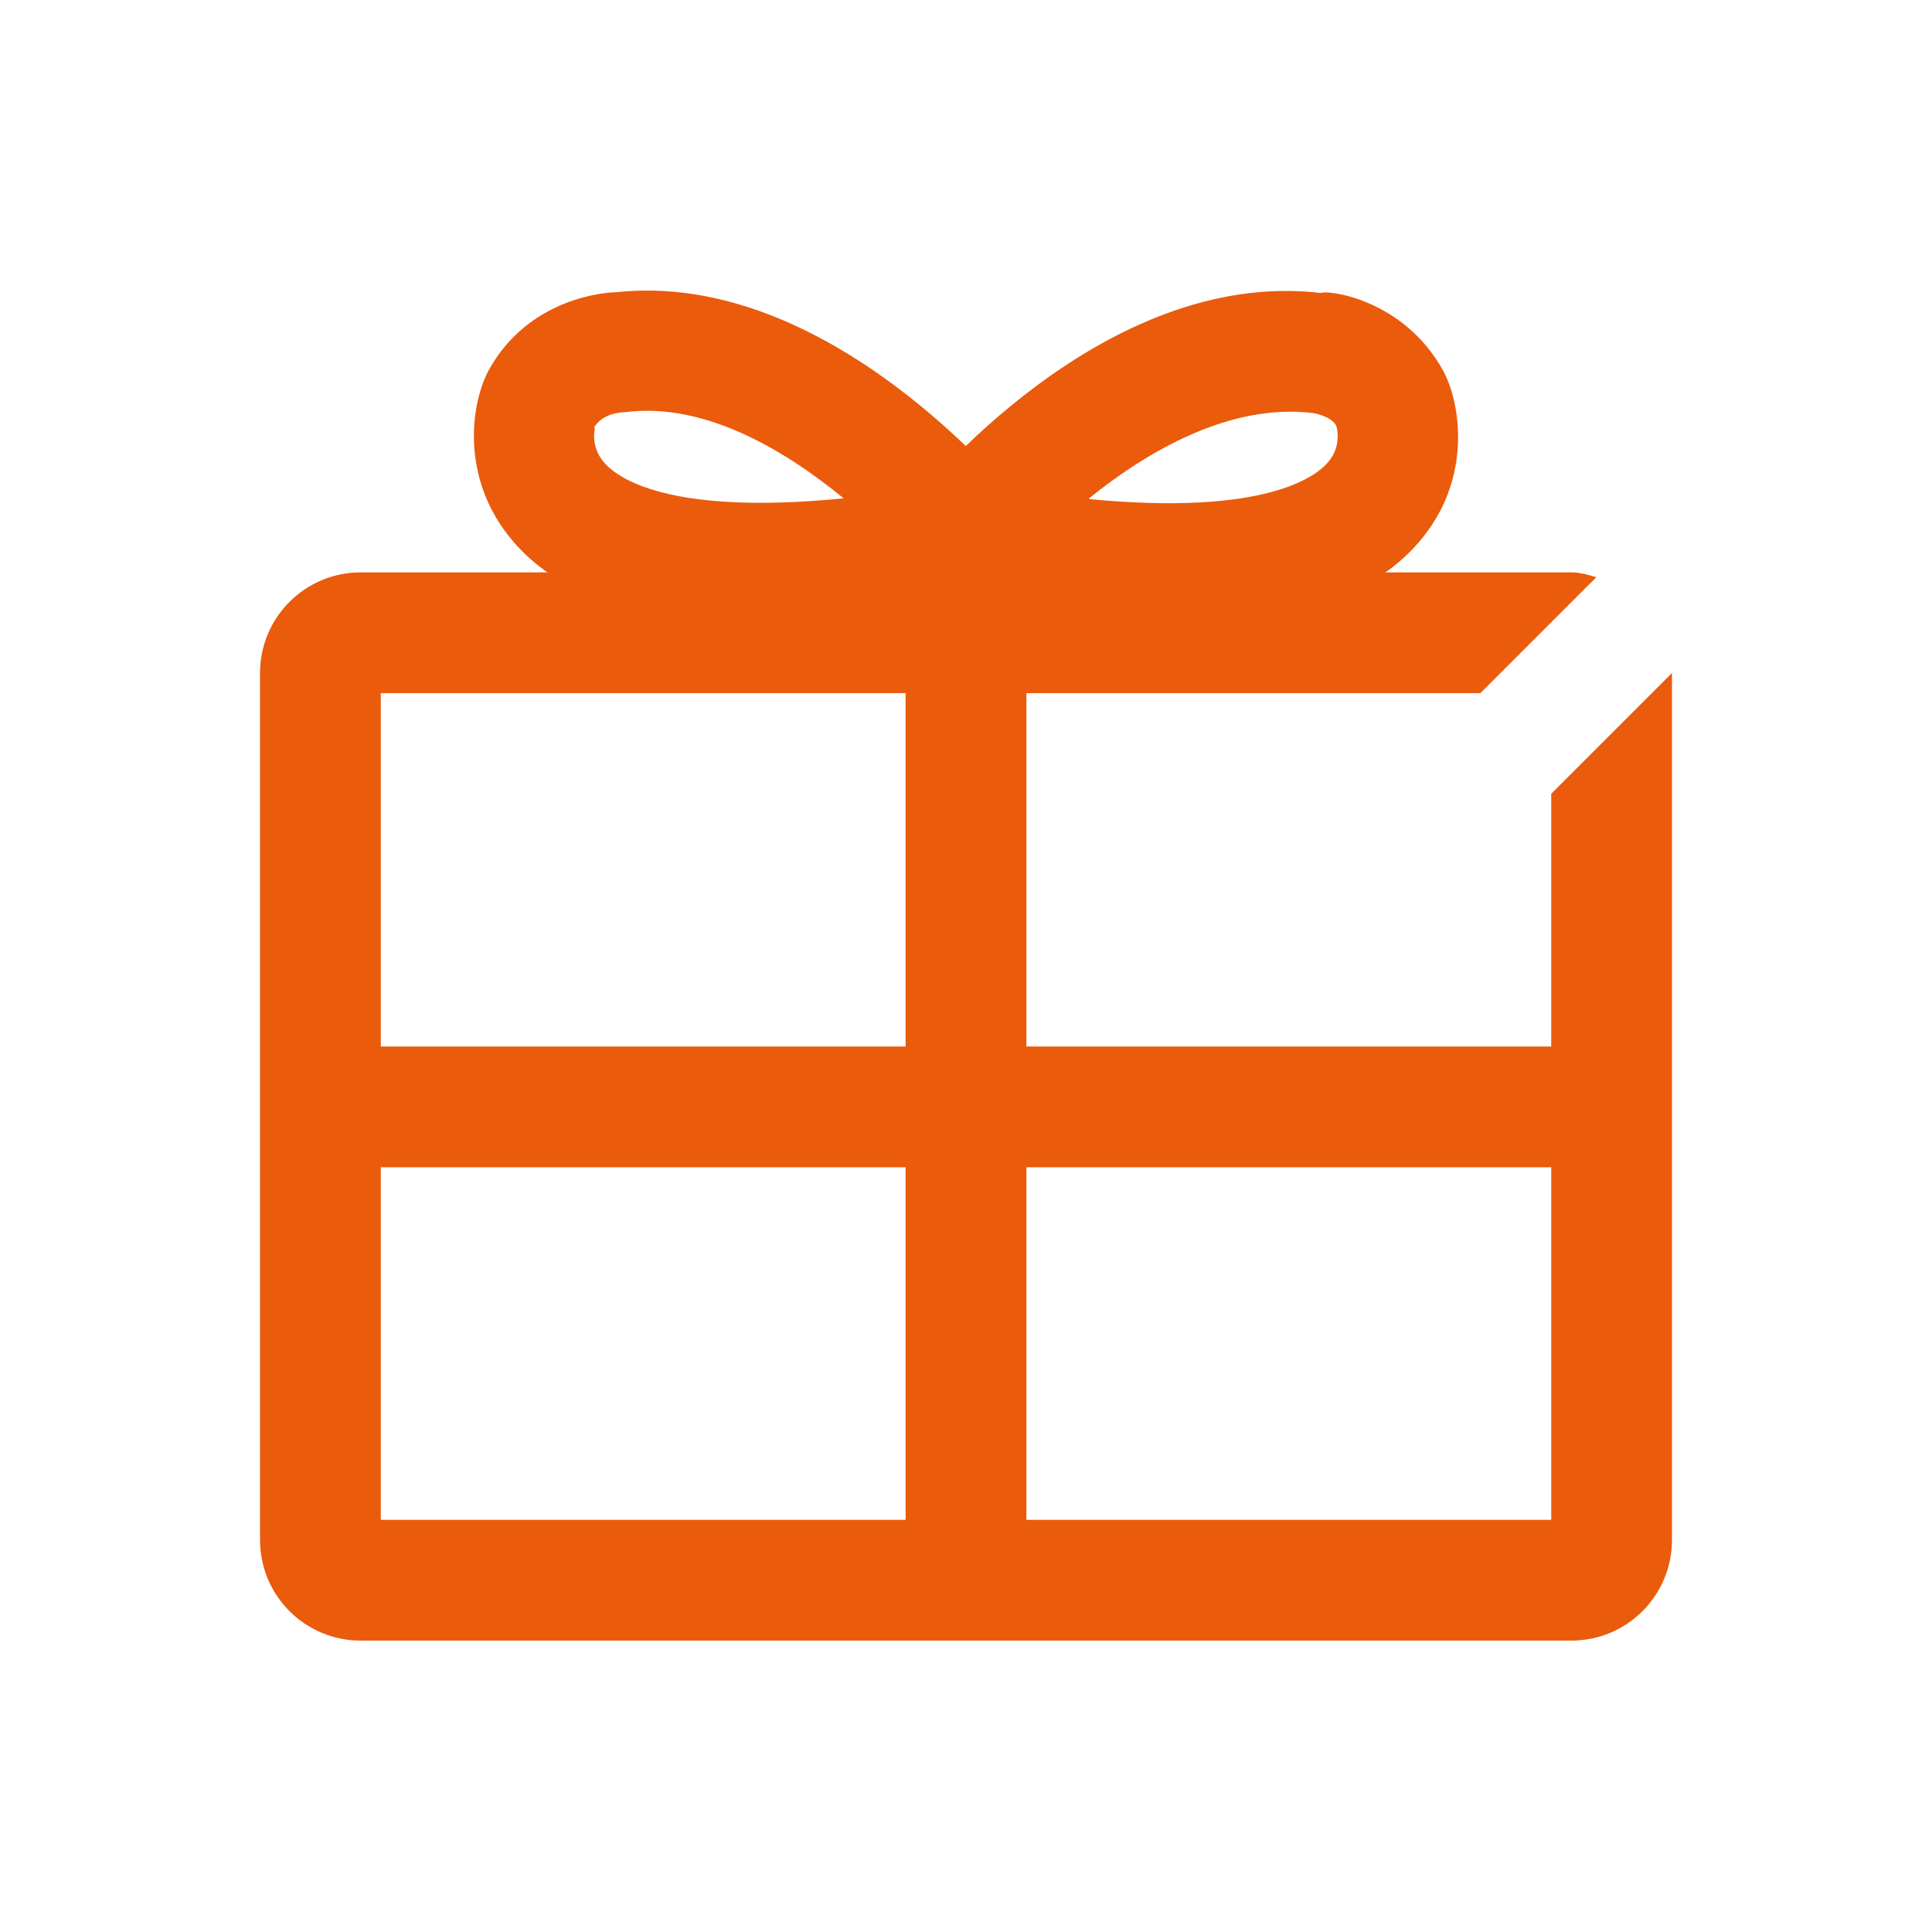<svg width="56" height="56" viewBox="0 0 56 56" fill="none" xmlns="http://www.w3.org/2000/svg">
<path d="M47.624 30.334H7.957V33.834H47.624V30.334Z" fill="#EA5B0C"/>
<path d="M29.75 18.712H26.25V44.146H29.75V18.712Z" fill="#EA5B0C"/>
<path d="M33.926 18.082C32.083 18.082 29.959 17.849 27.486 17.405L24.616 16.892L26.436 14.605C26.669 14.325 31.943 7.745 38.289 8.492C38.429 8.399 40.669 8.632 41.836 10.755C42.326 11.665 42.63 13.672 41.393 15.376C40.086 17.195 37.613 18.082 33.926 18.082ZM31.57 14.466C36.679 14.956 38.15 13.812 38.499 13.392C38.919 12.902 38.733 12.342 38.733 12.342C38.569 12.039 38.033 11.969 38.033 11.969C35.63 11.689 33.249 13.089 31.57 14.442V14.466Z" fill="#EA5B0C"/>
<path d="M22.074 18.084C18.387 18.084 15.914 17.174 14.607 15.354C13.37 13.628 13.674 11.644 14.164 10.734C15.33 8.611 17.594 8.471 17.85 8.471C24.034 7.794 29.33 14.328 29.564 14.608L31.384 16.894L28.514 17.408C26.064 17.851 23.917 18.084 22.074 18.084ZM17.244 12.414C17.244 12.414 17.104 12.928 17.5 13.394C17.85 13.814 19.297 14.958 24.454 14.444C22.797 13.091 20.464 11.644 18.107 11.948C17.967 11.948 17.454 11.994 17.22 12.391L17.244 12.414Z" fill="#EA5B0C"/>
<path d="M44.963 22.984V44.054H11.037V20.091H42.91L46.27 16.731C46.037 16.661 45.803 16.591 45.547 16.591H10.453C8.843 16.591 7.537 17.898 7.537 19.508V44.638C7.537 46.248 8.843 47.554 10.453 47.554H45.547C47.157 47.554 48.463 46.248 48.463 44.638V19.508L44.963 23.008V22.984Z" fill="#EA5B0C"/>
</svg>
